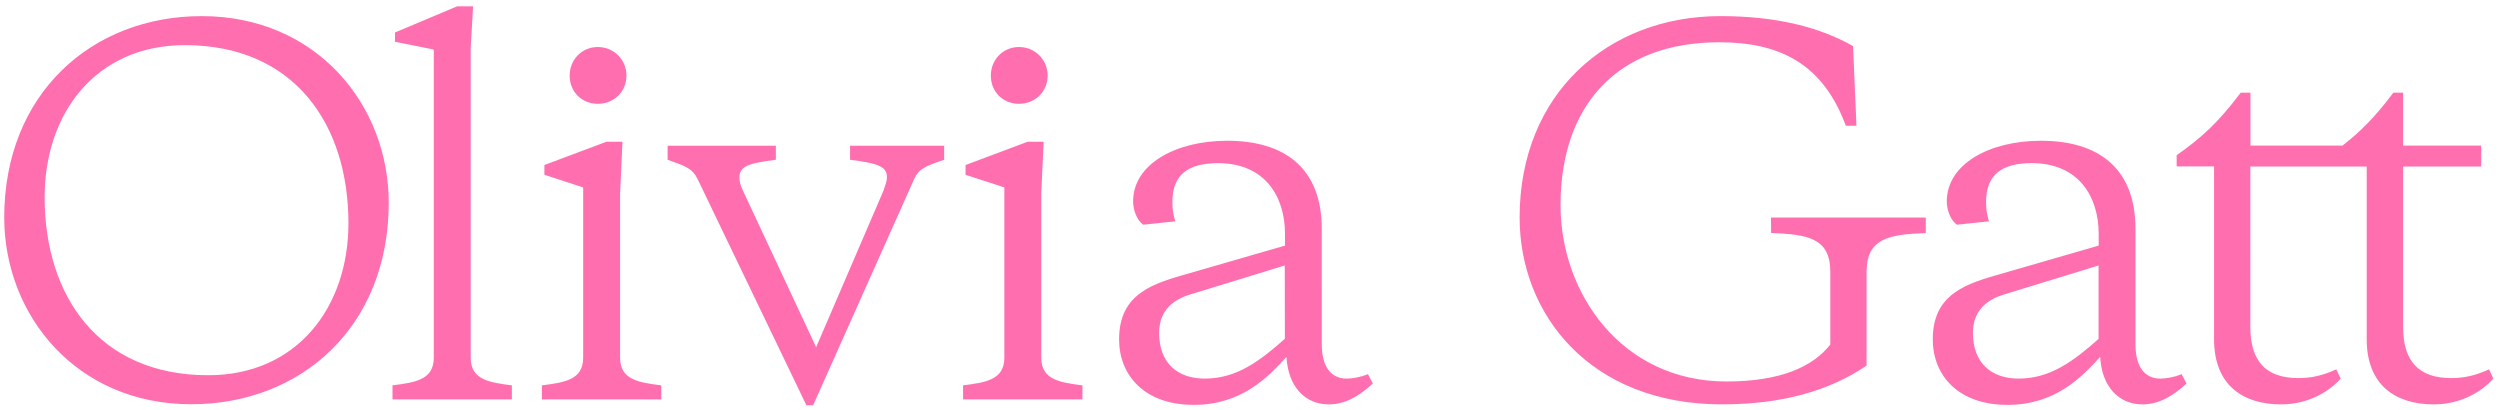 <svg width="335" height="55" viewBox="0 0 335 55" fill="none" xmlns="http://www.w3.org/2000/svg"><path d="M27.041 2.159C12.286 2.159.566 12.572.566 29.154.583 42.282 10.274 54.17 25.616 54.17c14.755 0 26.475-10.412 26.475-26.994 0-13.128-9.691-25.016-25.049-25.016zm.855 48.121c-14.704 0-21.914-10.664-21.914-23.859 0-11.2 6.824-20.372 18.796-20.372 14.704 0 21.914 10.664 21.914 23.859 0 11.2-6.841 20.372-18.795 20.372zM63.073 47.932V6.451l.319-5.6h-2.146L52.929 4.355v1.241l5.198 1.04V47.932c0 2.984-2.532 3.32-5.533 3.705v1.878h15.995v-1.878c-2.984-.386-5.516-.721-5.516-3.705zM80.107 13.912c2.146 0 3.84-1.626 3.84-3.772 0-2.146-1.693-3.84-3.84-3.84-2.146 0-3.772 1.693-3.772 3.84 0 2.163 1.626 3.772 3.772 3.772zM83.092 47.933V25.952l.319-6.958h-2.146l-8.316 3.119V23.42l5.198 1.694V47.933c0 2.985-2.532 3.32-5.533 3.705v1.878H88.608v-1.878c-2.985-.386-5.516-.721-5.516-3.705zM113.908 21.407c3.454.453 4.946.788 4.946 2.347 0 .52-.201.905-.453 1.76l-9.037 21.009-9.825-21.009c-.386-.838-.453-1.241-.453-1.76 0-1.559 1.425-1.895 4.879-2.347v-1.878H89.462v1.878c2.532.905 3.32 1.174 4.024 2.599l14.57 30.297h.906l13.53-30.297c.654-1.425 1.56-1.76 4.025-2.599v-1.878h-12.609v1.878zM136.545 13.912c2.147 0 3.84-1.626 3.84-3.772 0-2.146-1.693-3.84-3.84-3.84-2.146 0-3.772 1.693-3.772 3.84 0 2.163 1.626 3.772 3.772 3.772zM139.529 47.933V25.952l.319-6.958h-2.146l-8.317 3.119V23.42l5.198 1.694V47.933c0 2.985-2.532 3.32-5.533 3.705v1.878h15.996v-1.878c-2.968-.386-5.517-.721-5.517-3.705zM180.44 50.733c-2.146 0-3.32-1.694-3.32-4.561V30.697c0-8.316-5.13-11.837-12.675-11.837-6.892 0-12.609 3.119-12.609 8.132 0 1.174.52 2.532 1.358 3.119l4.292-.453c-.318-.973-.385-1.828-.385-2.599 0-3.638 2.079-5.198 6.12-5.198 6.304 0 8.97 4.494 8.97 9.49V32.91l-12.81 3.705c-4.812 1.358-9.423 2.666-9.423 8.853 0 4.812 3.387 8.786 10.01 8.786 6.438 0 10.01-3.772 12.424-6.438.201 4.024 2.532 6.371 5.65 6.371 2.147 0 4.024-1.04 5.919-2.8l-.654-1.241c-.989.386-2.029.587-2.867.587zm-8.266-5.332c-3.32 2.934-6.438 5.332-10.731 5.332-3.571 0-6.12-2.012-6.12-6.12 0-2.8 1.627-4.359 4.092-5.131l12.742-3.907.017 9.825zM237.33 31.216c4.879.201 7.931.654 7.931 5.198v9.758c-2.348 2.985-6.69 4.946-13.917 4.946-14.05 0-22.233-11.837-22.233-23.608 0-13.33 7.545-21.847 21.261-21.847 8.198 0 13.916 2.934 16.968 11.183h1.425l-.453-10.664c-4.426-2.532-10.278-4.024-17.756-4.024-15.09 0-26.927 10.412-26.927 26.994 0 12.944 9.423 25.033 27.111 25.033 8.065 0 14.437-1.828 19.383-5.198V36.431c0-4.544 3.051-5.013 7.931-5.198v-2.079h-20.741l.017 2.062zM289.474 50.733c-2.146 0-3.32-1.694-3.32-4.561V30.697c0-8.316-5.13-11.837-12.676-11.837-6.891 0-12.608 3.119-12.608 8.132 0 1.174.52 2.532 1.358 3.119l4.292-.453c-.318-.973-.385-1.828-.385-2.599 0-3.638 2.079-5.198 6.12-5.198 6.304 0 8.97 4.494 8.97 9.49V32.91l-12.81 3.705c-4.812 1.358-9.423 2.666-9.423 8.853 0 4.812 3.387 8.786 10.01 8.786 6.438 0 10.009-3.772 12.424-6.438.201 4.024 2.532 6.371 5.65 6.371 2.146 0 4.024-1.04 5.919-2.8l-.654-1.241c-.972.386-2.012.587-2.867.587zm-8.249-5.332c-3.32 2.934-6.439 5.332-10.731 5.332-3.571 0-6.12-2.012-6.12-6.12 0-2.8 1.626-4.359 4.091-5.131l12.743-3.907v9.825h.017zM333.537 49.492c-1.827.838-3.387 1.174-5.08 1.174-4.359 0-6.438-2.28-6.438-6.824V22.313h10.462v-2.8h-10.462v-7.092h-1.308c-2.565 3.404-4.51 5.298-6.824 7.092h-12.324v-7.092h-1.308c-3.185 4.225-5.398 6.12-8.584 8.383v1.492h5.013v23.172c0 6.17 3.907 8.719 8.97 8.719 3.773 0 6.573-1.828 7.998-3.454l-.587-1.241c-1.827.838-3.387 1.174-5.08 1.174-4.359 0-6.439-2.28-6.439-6.824V22.313h15.593v23.155c0 6.17 3.907 8.719 8.971 8.719 3.772 0 6.572-1.828 7.997-3.454l-.57-1.241z" fill="#FF6EAF"/></svg>